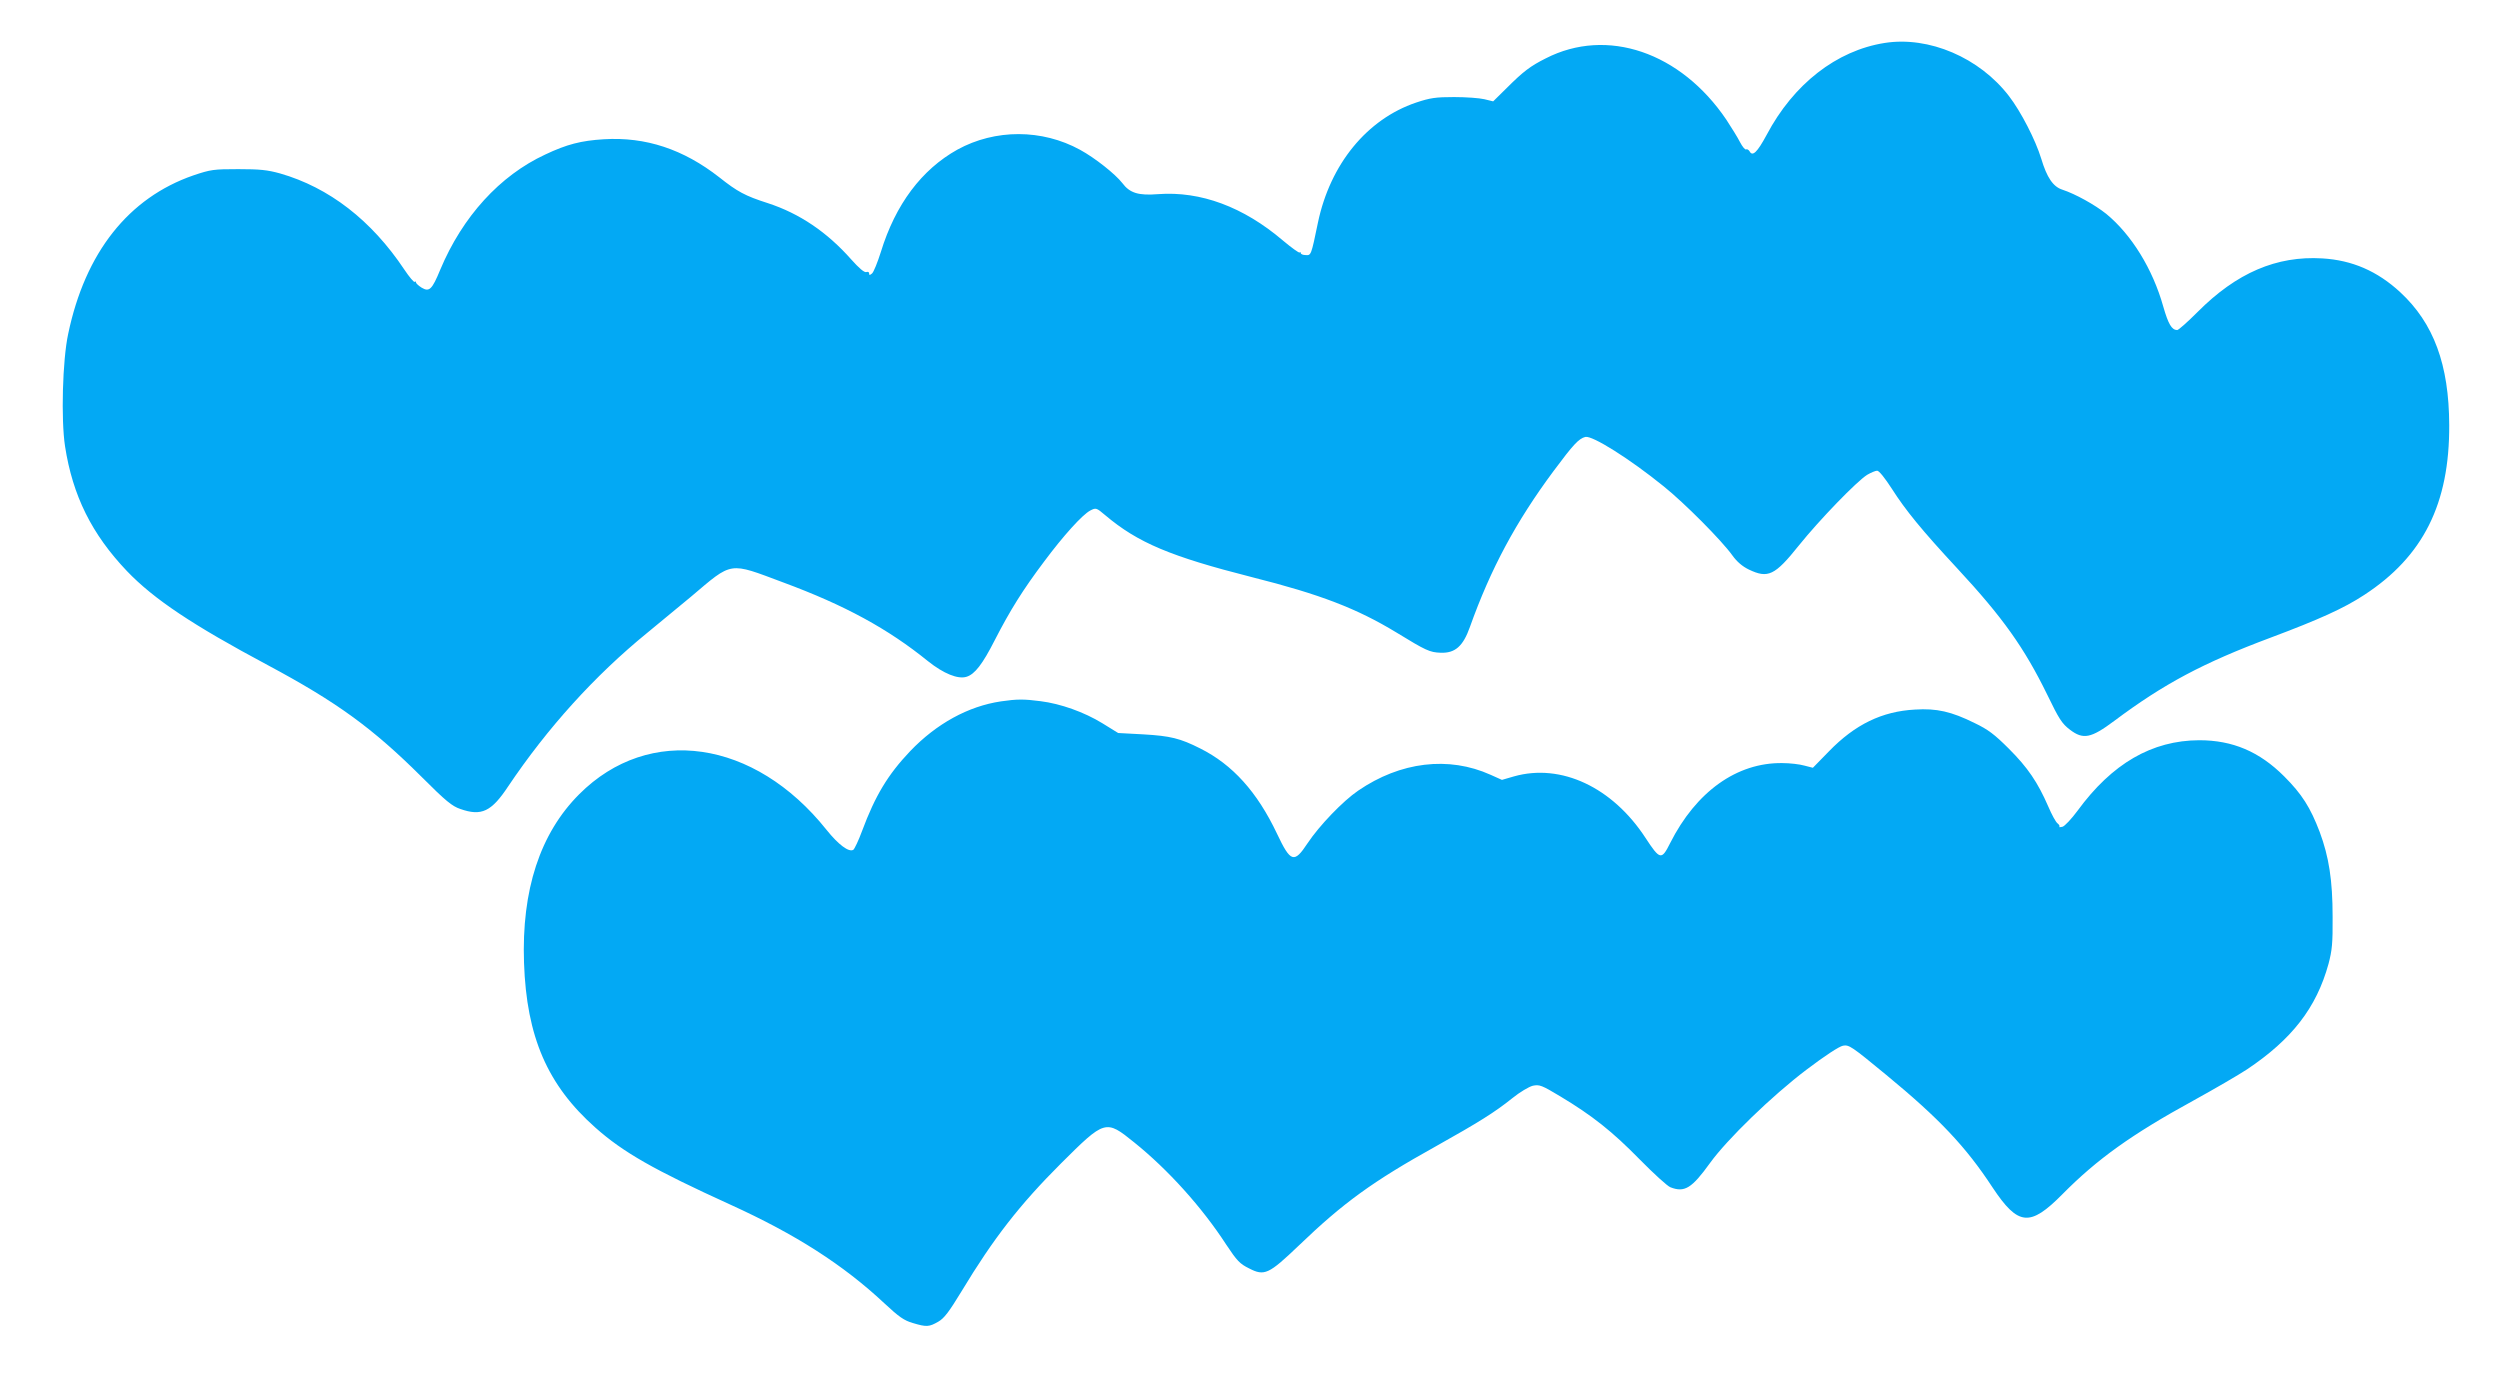 <?xml version="1.0" standalone="no"?>
<!DOCTYPE svg PUBLIC "-//W3C//DTD SVG 20010904//EN"
 "http://www.w3.org/TR/2001/REC-SVG-20010904/DTD/svg10.dtd">
<svg version="1.0" xmlns="http://www.w3.org/2000/svg"
 width="1280pt" height="716pt" viewBox="0 0 1280 716"
 preserveAspectRatio="xMidYMid meet">
<g transform="translate(0,716) scale(0.1,-0.1)"
fill="#03a9f4" stroke="none">
<path d="M9649 6940 c-246 -39 -466 -210 -604 -471 -48 -89 -72 -112 -87 -84
-5 8 -13 13 -18 10 -5 -3 -19 14 -31 37 -12 24 -44 75 -70 115 -234 346 -611
475 -925 314 -78 -39 -115 -67 -199 -151 l-70 -69 -45 11 c-25 6 -94 11 -155
11 -94 0 -122 -4 -194 -28 -252 -85 -440 -315 -503 -614 -35 -169 -35 -169
-63 -167 -14 0 -25 5 -25 10 0 5 -3 7 -6 3 -3 -3 -42 25 -86 62 -202 172 -421
253 -638 237 -101 -8 -145 5 -184 57 -36 46 -139 128 -216 170 -195 107 -435
107 -628 1 -183 -102 -317 -280 -392 -524 -17 -54 -37 -103 -45 -110 -12 -10
-15 -10 -15 0 0 7 -6 10 -14 7 -10 -4 -38 20 -78 65 -123 139 -264 235 -427
288 -116 37 -156 59 -248 132 -184 144 -377 208 -591 195 -117 -7 -190 -26
-300 -78 -233 -108 -424 -318 -538 -590 -42 -102 -56 -115 -95 -92 -16 10 -29
22 -29 27 0 5 -3 6 -7 3 -3 -4 -27 24 -53 63 -168 252 -385 420 -636 492 -65
18 -104 22 -214 22 -126 0 -141 -2 -230 -32 -332 -115 -554 -395 -641 -812
-29 -134 -37 -438 -16 -575 39 -253 137 -450 317 -639 138 -144 336 -276 720
-481 355 -190 537 -322 791 -575 121 -121 154 -148 196 -162 108 -38 159 -14
245 116 201 299 442 566 712 786 71 58 171 141 224 185 215 182 191 178 472
73 316 -117 536 -237 741 -403 80 -64 154 -94 198 -80 42 13 82 65 144 187 79
154 144 258 253 403 99 133 196 240 236 261 29 15 31 15 77 -24 167 -141 334
-211 751 -317 350 -88 538 -161 739 -283 152 -93 171 -102 227 -104 74 -3 115
33 150 132 106 297 235 538 428 798 102 137 129 166 163 175 36 8 227 -112
401 -253 106 -85 297 -277 352 -354 23 -32 51 -56 84 -72 98 -47 133 -31 256
123 107 133 297 329 350 362 19 11 42 21 51 21 10 0 40 -38 75 -92 70 -110
154 -213 335 -408 233 -251 343 -406 461 -647 60 -124 75 -148 116 -179 68
-52 108 -44 227 45 254 190 455 297 800 426 248 93 375 150 480 219 302 197
437 467 435 870 -1 308 -79 521 -251 680 -117 108 -246 164 -399 173 -234 14
-439 -74 -638 -274 -51 -51 -98 -93 -105 -93 -28 1 -45 30 -71 120 -54 193
-163 369 -292 475 -59 47 -158 102 -225 124 -47 15 -79 62 -108 159 -29 95
-104 241 -165 320 -151 197 -410 308 -637 272z"/>
<path d="M5125 3569 c-168 -25 -330 -114 -465 -255 -114 -120 -179 -228 -246
-408 -18 -49 -39 -93 -45 -97 -23 -14 -77 27 -137 102 -369 463 -908 541
-1266 183 -201 -201 -296 -491 -283 -864 13 -379 120 -626 366 -844 142 -126
298 -215 691 -394 334 -152 576 -307 787 -504 76 -71 102 -89 147 -102 70 -21
83 -20 130 7 30 17 55 50 120 157 163 270 296 441 508 653 226 225 229 226
375 108 173 -139 347 -332 471 -523 55 -83 70 -99 117 -122 79 -41 101 -30
254 116 229 220 379 329 701 508 223 125 303 175 394 248 37 30 84 58 104 63
34 7 45 3 140 -54 165 -99 268 -181 407 -323 72 -73 143 -138 158 -143 72 -28
109 -5 202 124 88 122 317 344 494 478 95 72 167 119 187 123 31 6 45 -4 221
-149 272 -224 408 -368 545 -577 131 -197 191 -203 358 -34 177 179 354 306
670 479 107 59 231 131 275 160 230 154 355 315 417 540 18 68 22 105 21 240
0 189 -19 308 -66 435 -48 126 -91 194 -182 285 -127 127 -264 185 -435 185
-242 -1 -446 -119 -623 -361 -31 -42 -66 -79 -77 -82 -12 -3 -19 -3 -16 0 3 3
-1 11 -9 17 -9 6 -30 45 -48 87 -54 124 -105 199 -201 295 -74 74 -107 99
-176 132 -119 59 -194 76 -305 69 -169 -9 -307 -76 -441 -214 l-82 -84 -43 11
c-24 7 -75 13 -114 13 -232 3 -441 -146 -574 -410 -44 -88 -52 -86 -126 27
-169 259 -432 383 -673 315 l-62 -18 -58 26 c-215 97 -462 67 -678 -81 -78
-53 -199 -179 -259 -269 -69 -105 -87 -99 -157 49 -101 213 -227 353 -393 436
-103 52 -153 64 -290 72 l-130 7 -81 50 c-93 57 -213 100 -317 113 -84 11
-120 11 -202 -1z"/>
</g>
</svg>
